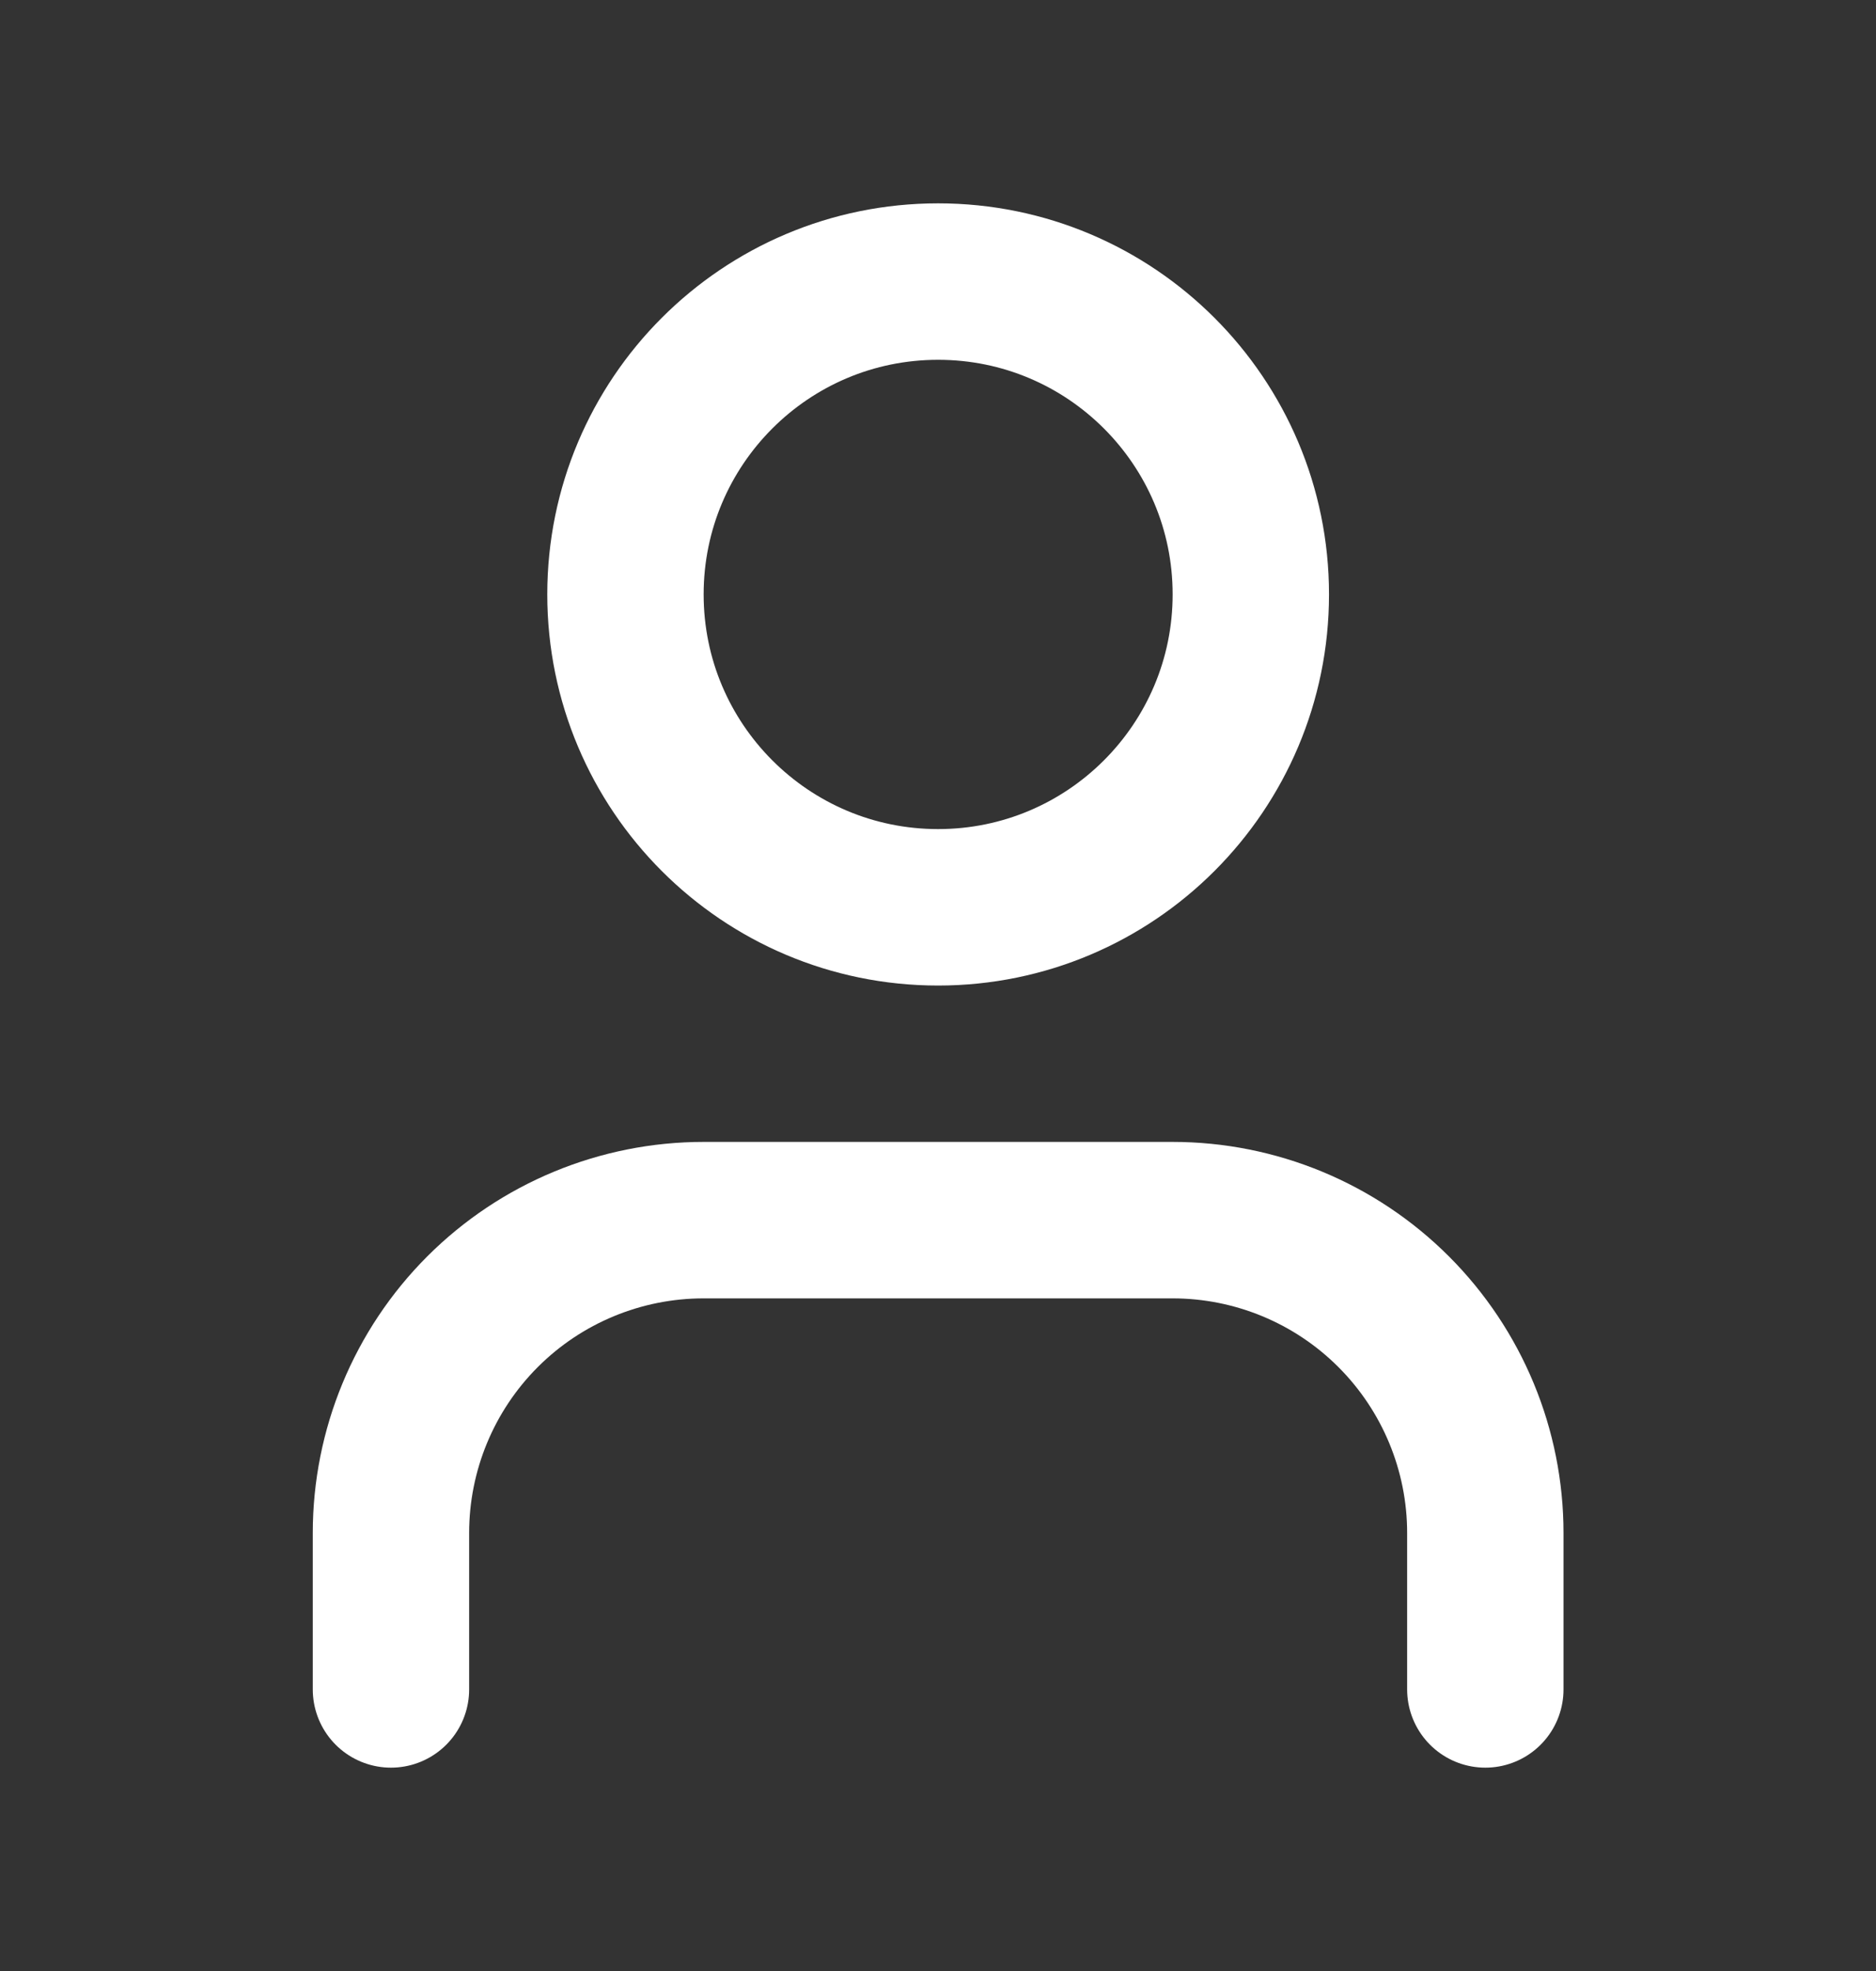 <svg width="20" height="21" viewBox="0 0 20 21" fill="none" xmlns="http://www.w3.org/2000/svg">
<rect x="0" y="0" width="20" height="21" fill="#333333" stroke="none"/>
<path d="M15.835 18V16.333C15.835 15.449 15.483 14.601 14.858 13.976C14.233 13.351 13.385 13 12.501 13H7.501C6.617 13 5.769 13.351 5.144 13.976C4.519 14.601 4.168 15.449 4.168 16.333V18" stroke="white" stroke-width="1.667" stroke-linecap="round" stroke-linejoin="round"/>
<path d="M10.001 9.667C11.842 9.667 13.335 8.174 13.335 6.333C13.335 4.492 11.842 3 10.001 3C8.16 3 6.668 4.492 6.668 6.333C6.668 8.174 8.16 9.667 10.001 9.667Z" stroke="white" stroke-width="1.667" stroke-linecap="round" stroke-linejoin="round"/>
</svg>
